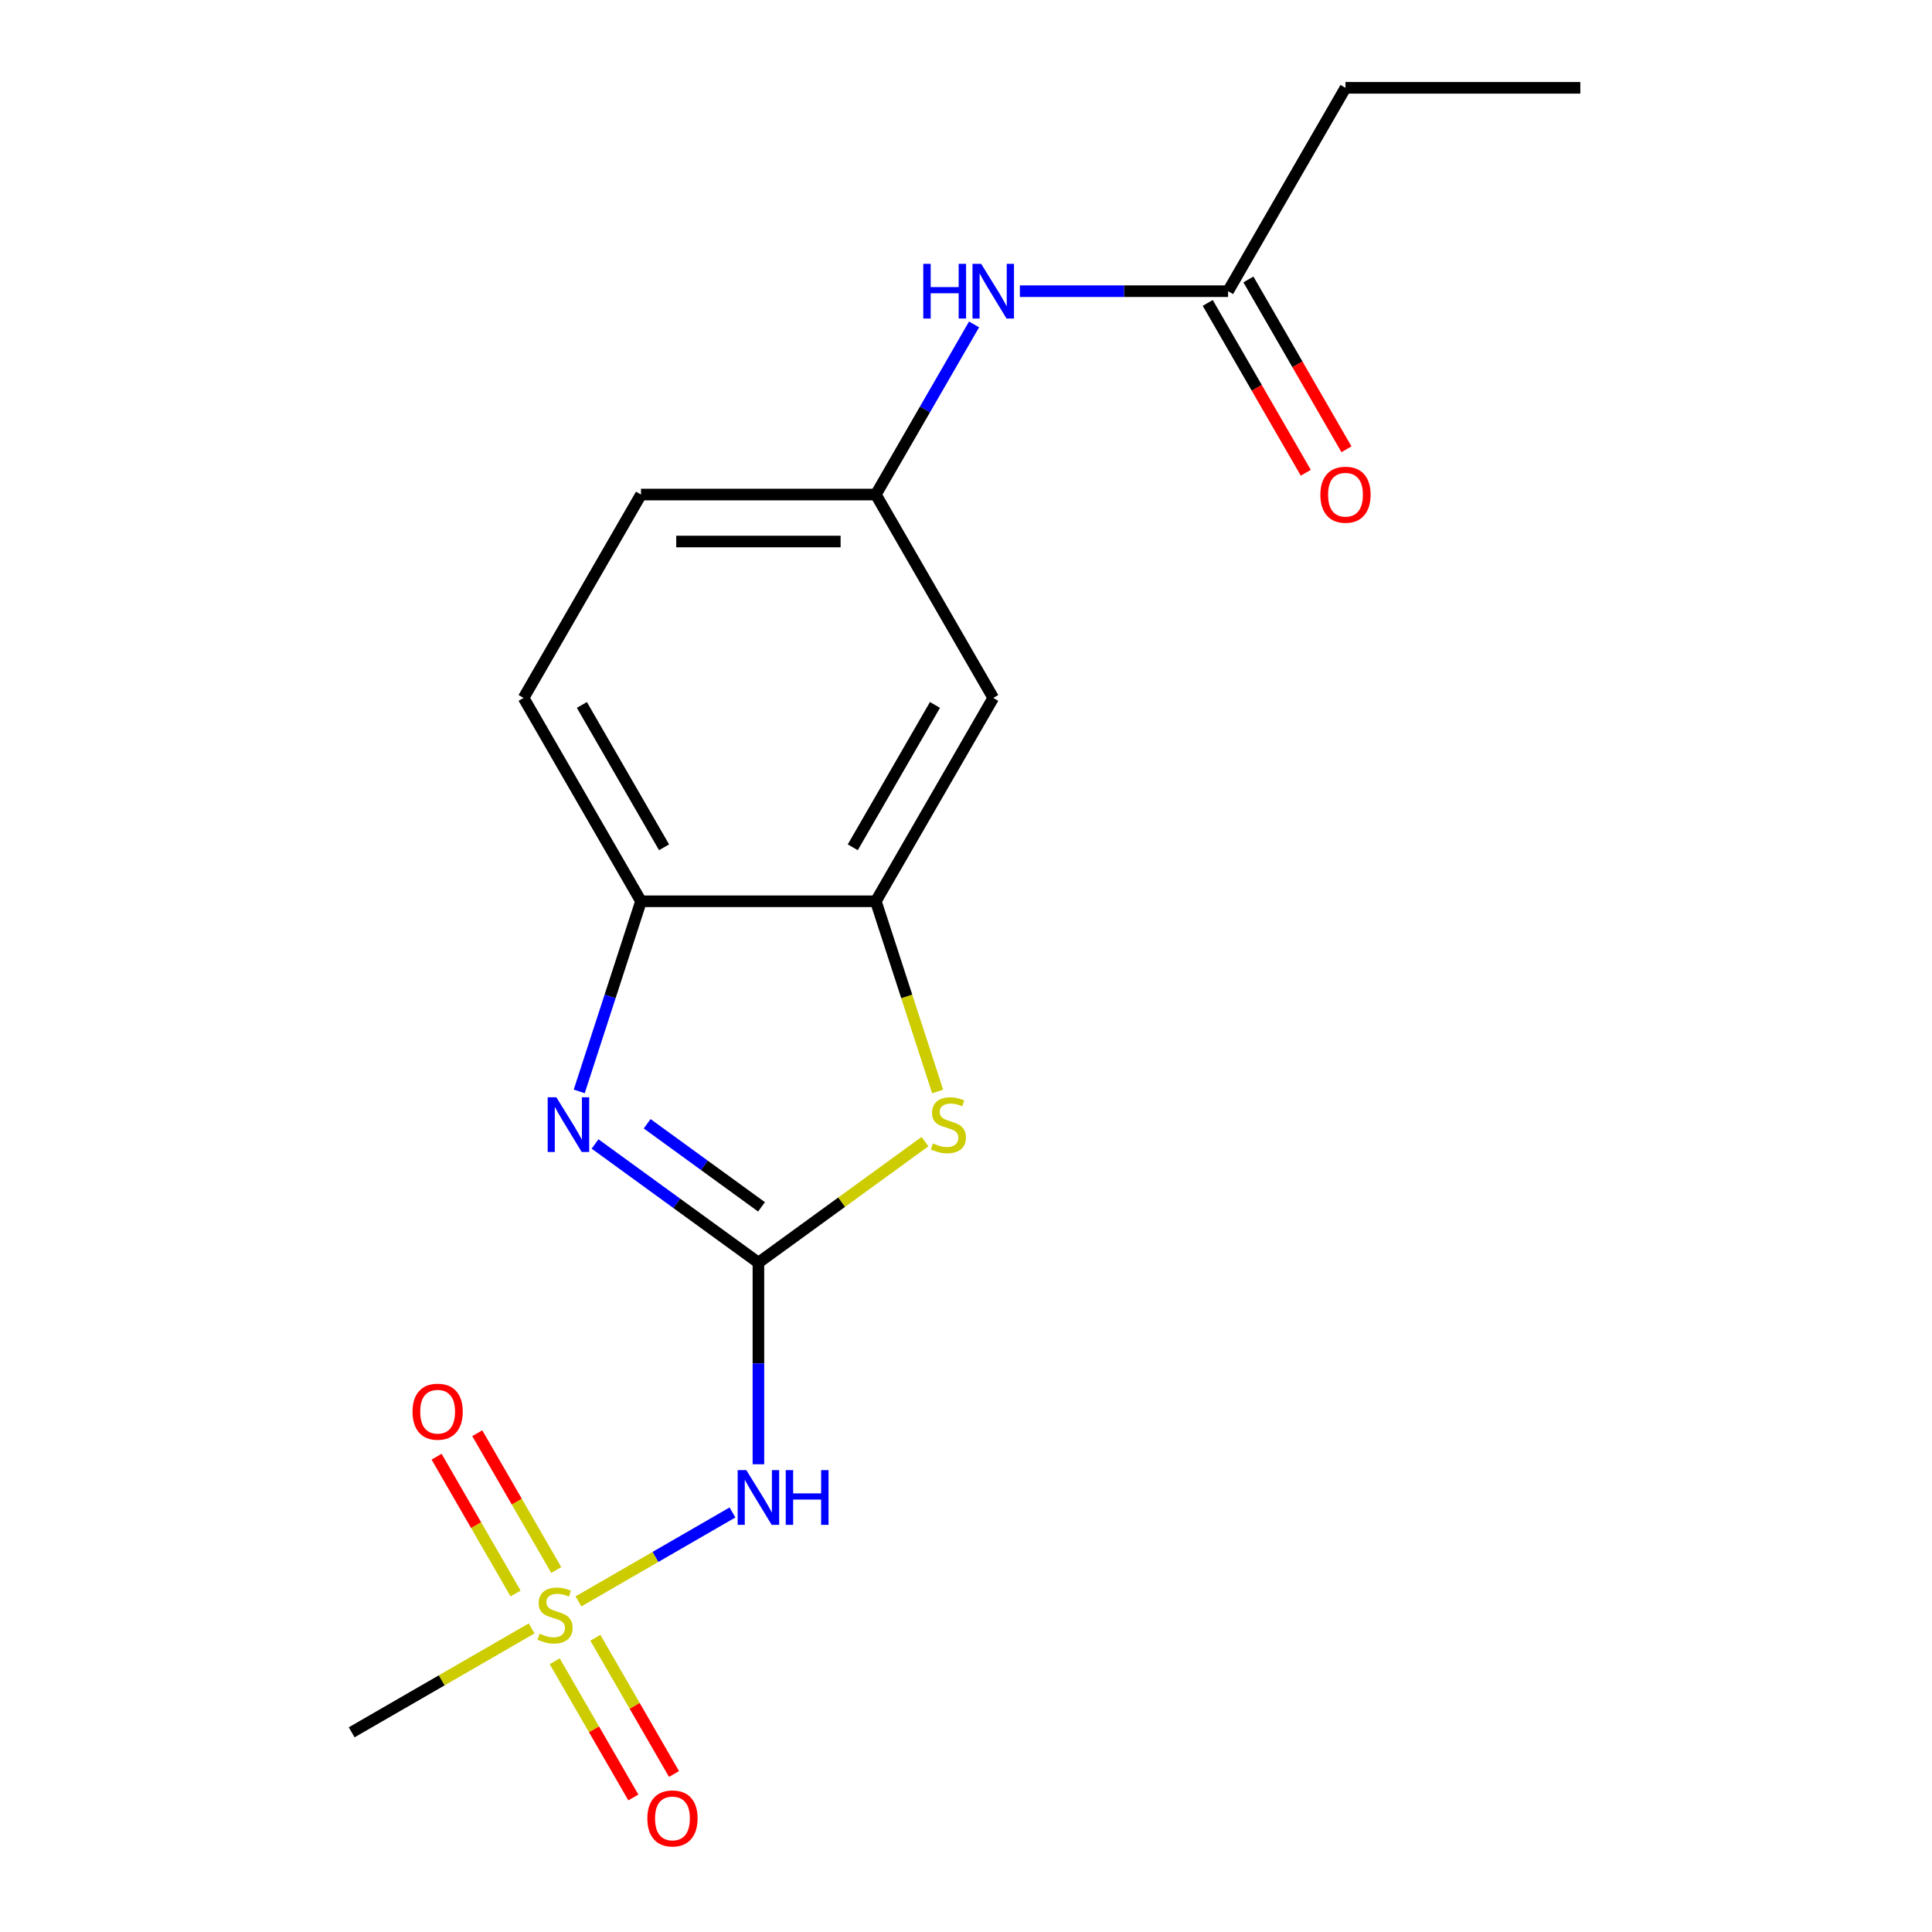 <?xml version='1.0' encoding='iso-8859-1'?>
<svg version='1.1' baseProfile='full'
              xmlns='http://www.w3.org/2000/svg'
                      xmlns:rdkit='http://www.rdkit.org/xml'
                      xmlns:xlink='http://www.w3.org/1999/xlink'
                  xml:space='preserve'
width='1000px' height='1000px' viewBox='0 0 1000 1000'>
<!-- END OF HEADER -->
<rect style='opacity:1.0;fill:#FFFFFF;stroke:none' width='1000' height='1000' x='0' y='0'> </rect>
<path class='bond-1' d='M 392.556,653.547 L 350.278,622.831' style='fill:none;fill-rule:evenodd;stroke:#000000;stroke-width:6px;stroke-linecap:butt;stroke-linejoin:miter;stroke-opacity:1' />
<path class='bond-1' d='M 350.278,622.831 L 308.001,592.114' style='fill:none;fill-rule:evenodd;stroke:#0000FF;stroke-width:6px;stroke-linecap:butt;stroke-linejoin:miter;stroke-opacity:1' />
<path class='bond-1' d='M 394.161,624.665 L 364.567,603.164' style='fill:none;fill-rule:evenodd;stroke:#000000;stroke-width:6px;stroke-linecap:butt;stroke-linejoin:miter;stroke-opacity:1' />
<path class='bond-1' d='M 364.567,603.164 L 334.973,581.662' style='fill:none;fill-rule:evenodd;stroke:#0000FF;stroke-width:6px;stroke-linecap:butt;stroke-linejoin:miter;stroke-opacity:1' />
<path class='bond-2' d='M 392.556,653.547 L 392.556,705.721' style='fill:none;fill-rule:evenodd;stroke:#000000;stroke-width:6px;stroke-linecap:butt;stroke-linejoin:miter;stroke-opacity:1' />
<path class='bond-2' d='M 392.556,705.721 L 392.556,757.895' style='fill:none;fill-rule:evenodd;stroke:#0000FF;stroke-width:6px;stroke-linecap:butt;stroke-linejoin:miter;stroke-opacity:1' />
<path class='bond-3' d='M 392.556,653.547 L 435.663,622.228' style='fill:none;fill-rule:evenodd;stroke:#000000;stroke-width:6px;stroke-linecap:butt;stroke-linejoin:miter;stroke-opacity:1' />
<path class='bond-3' d='M 435.663,622.228 L 478.77,590.908' style='fill:none;fill-rule:evenodd;stroke:#CCCC00;stroke-width:6px;stroke-linecap:butt;stroke-linejoin:miter;stroke-opacity:1' />
<path class='bond-0' d='M 299.412,828.871 L 339.269,805.859' style='fill:none;fill-rule:evenodd;stroke:#CCCC00;stroke-width:6px;stroke-linecap:butt;stroke-linejoin:miter;stroke-opacity:1' />
<path class='bond-0' d='M 339.269,805.859 L 379.127,782.847' style='fill:none;fill-rule:evenodd;stroke:#0000FF;stroke-width:6px;stroke-linecap:butt;stroke-linejoin:miter;stroke-opacity:1' />
<path class='bond-7' d='M 287.913,812.631 L 267.474,777.231' style='fill:none;fill-rule:evenodd;stroke:#CCCC00;stroke-width:6px;stroke-linecap:butt;stroke-linejoin:miter;stroke-opacity:1' />
<path class='bond-7' d='M 267.474,777.231 L 247.036,741.831' style='fill:none;fill-rule:evenodd;stroke:#FF0000;stroke-width:6px;stroke-linecap:butt;stroke-linejoin:miter;stroke-opacity:1' />
<path class='bond-7' d='M 266.86,824.786 L 246.422,789.386' style='fill:none;fill-rule:evenodd;stroke:#CCCC00;stroke-width:6px;stroke-linecap:butt;stroke-linejoin:miter;stroke-opacity:1' />
<path class='bond-7' d='M 246.422,789.386 L 225.983,753.985' style='fill:none;fill-rule:evenodd;stroke:#FF0000;stroke-width:6px;stroke-linecap:butt;stroke-linejoin:miter;stroke-opacity:1' />
<path class='bond-8' d='M 287.112,859.863 L 307.464,895.115' style='fill:none;fill-rule:evenodd;stroke:#CCCC00;stroke-width:6px;stroke-linecap:butt;stroke-linejoin:miter;stroke-opacity:1' />
<path class='bond-8' d='M 307.464,895.115 L 327.817,930.366' style='fill:none;fill-rule:evenodd;stroke:#FF0000;stroke-width:6px;stroke-linecap:butt;stroke-linejoin:miter;stroke-opacity:1' />
<path class='bond-8' d='M 308.164,847.709 L 328.517,882.96' style='fill:none;fill-rule:evenodd;stroke:#CCCC00;stroke-width:6px;stroke-linecap:butt;stroke-linejoin:miter;stroke-opacity:1' />
<path class='bond-8' d='M 328.517,882.96 L 348.869,918.211' style='fill:none;fill-rule:evenodd;stroke:#FF0000;stroke-width:6px;stroke-linecap:butt;stroke-linejoin:miter;stroke-opacity:1' />
<path class='bond-14' d='M 275.174,842.864 L 228.602,869.753' style='fill:none;fill-rule:evenodd;stroke:#CCCC00;stroke-width:6px;stroke-linecap:butt;stroke-linejoin:miter;stroke-opacity:1' />
<path class='bond-14' d='M 228.602,869.753 L 182.03,896.641' style='fill:none;fill-rule:evenodd;stroke:#000000;stroke-width:6px;stroke-linecap:butt;stroke-linejoin:miter;stroke-opacity:1' />
<path class='bond-5' d='M 299.81,564.905 L 315.796,515.705' style='fill:none;fill-rule:evenodd;stroke:#0000FF;stroke-width:6px;stroke-linecap:butt;stroke-linejoin:miter;stroke-opacity:1' />
<path class='bond-5' d='M 315.796,515.705 L 331.782,466.505' style='fill:none;fill-rule:evenodd;stroke:#000000;stroke-width:6px;stroke-linecap:butt;stroke-linejoin:miter;stroke-opacity:1' />
<path class='bond-4' d='M 485.314,564.945 L 469.322,515.725' style='fill:none;fill-rule:evenodd;stroke:#CCCC00;stroke-width:6px;stroke-linecap:butt;stroke-linejoin:miter;stroke-opacity:1' />
<path class='bond-4' d='M 469.322,515.725 L 453.329,466.505' style='fill:none;fill-rule:evenodd;stroke:#000000;stroke-width:6px;stroke-linecap:butt;stroke-linejoin:miter;stroke-opacity:1' />
<path class='bond-6' d='M 453.329,466.505 L 514.103,361.243' style='fill:none;fill-rule:evenodd;stroke:#000000;stroke-width:6px;stroke-linecap:butt;stroke-linejoin:miter;stroke-opacity:1' />
<path class='bond-6' d='M 441.393,438.561 L 483.934,364.877' style='fill:none;fill-rule:evenodd;stroke:#000000;stroke-width:6px;stroke-linecap:butt;stroke-linejoin:miter;stroke-opacity:1' />
<path class='bond-18' d='M 453.329,466.505 L 331.782,466.505' style='fill:none;fill-rule:evenodd;stroke:#000000;stroke-width:6px;stroke-linecap:butt;stroke-linejoin:miter;stroke-opacity:1' />
<path class='bond-13' d='M 331.782,466.505 L 271.009,361.243' style='fill:none;fill-rule:evenodd;stroke:#000000;stroke-width:6px;stroke-linecap:butt;stroke-linejoin:miter;stroke-opacity:1' />
<path class='bond-13' d='M 343.719,438.561 L 301.177,364.877' style='fill:none;fill-rule:evenodd;stroke:#000000;stroke-width:6px;stroke-linecap:butt;stroke-linejoin:miter;stroke-opacity:1' />
<path class='bond-11' d='M 514.103,361.243 L 453.329,255.98' style='fill:none;fill-rule:evenodd;stroke:#000000;stroke-width:6px;stroke-linecap:butt;stroke-linejoin:miter;stroke-opacity:1' />
<path class='bond-9' d='M 635.649,150.717 L 581.765,150.717' style='fill:none;fill-rule:evenodd;stroke:#000000;stroke-width:6px;stroke-linecap:butt;stroke-linejoin:miter;stroke-opacity:1' />
<path class='bond-9' d='M 581.765,150.717 L 527.881,150.717' style='fill:none;fill-rule:evenodd;stroke:#0000FF;stroke-width:6px;stroke-linecap:butt;stroke-linejoin:miter;stroke-opacity:1' />
<path class='bond-12' d='M 625.123,156.795 L 650.499,200.747' style='fill:none;fill-rule:evenodd;stroke:#000000;stroke-width:6px;stroke-linecap:butt;stroke-linejoin:miter;stroke-opacity:1' />
<path class='bond-12' d='M 650.499,200.747 L 675.875,244.699' style='fill:none;fill-rule:evenodd;stroke:#FF0000;stroke-width:6px;stroke-linecap:butt;stroke-linejoin:miter;stroke-opacity:1' />
<path class='bond-12' d='M 646.176,144.64 L 671.551,188.592' style='fill:none;fill-rule:evenodd;stroke:#000000;stroke-width:6px;stroke-linecap:butt;stroke-linejoin:miter;stroke-opacity:1' />
<path class='bond-12' d='M 671.551,188.592 L 696.927,232.544' style='fill:none;fill-rule:evenodd;stroke:#FF0000;stroke-width:6px;stroke-linecap:butt;stroke-linejoin:miter;stroke-opacity:1' />
<path class='bond-16' d='M 635.649,150.717 L 696.423,45.455' style='fill:none;fill-rule:evenodd;stroke:#000000;stroke-width:6px;stroke-linecap:butt;stroke-linejoin:miter;stroke-opacity:1' />
<path class='bond-10' d='M 504.173,167.916 L 478.751,211.948' style='fill:none;fill-rule:evenodd;stroke:#0000FF;stroke-width:6px;stroke-linecap:butt;stroke-linejoin:miter;stroke-opacity:1' />
<path class='bond-10' d='M 478.751,211.948 L 453.329,255.98' style='fill:none;fill-rule:evenodd;stroke:#000000;stroke-width:6px;stroke-linecap:butt;stroke-linejoin:miter;stroke-opacity:1' />
<path class='bond-19' d='M 453.329,255.98 L 331.782,255.98' style='fill:none;fill-rule:evenodd;stroke:#000000;stroke-width:6px;stroke-linecap:butt;stroke-linejoin:miter;stroke-opacity:1' />
<path class='bond-19' d='M 435.097,280.289 L 350.014,280.289' style='fill:none;fill-rule:evenodd;stroke:#000000;stroke-width:6px;stroke-linecap:butt;stroke-linejoin:miter;stroke-opacity:1' />
<path class='bond-15' d='M 271.009,361.243 L 331.782,255.98' style='fill:none;fill-rule:evenodd;stroke:#000000;stroke-width:6px;stroke-linecap:butt;stroke-linejoin:miter;stroke-opacity:1' />
<path class='bond-17' d='M 696.423,45.455 L 817.97,45.455' style='fill:none;fill-rule:evenodd;stroke:#000000;stroke-width:6px;stroke-linecap:butt;stroke-linejoin:miter;stroke-opacity:1' />
<path  class='atom-1' d='M 279.293 845.587
Q 279.613 845.707, 280.933 846.267
Q 282.253 846.827, 283.693 847.187
Q 285.173 847.507, 286.613 847.507
Q 289.293 847.507, 290.853 846.227
Q 292.413 844.907, 292.413 842.627
Q 292.413 841.067, 291.613 840.107
Q 290.853 839.147, 289.653 838.627
Q 288.453 838.107, 286.453 837.507
Q 283.933 836.747, 282.413 836.027
Q 280.933 835.307, 279.853 833.787
Q 278.813 832.267, 278.813 829.707
Q 278.813 826.147, 281.213 823.947
Q 283.653 821.747, 288.453 821.747
Q 291.733 821.747, 295.453 823.307
L 294.533 826.387
Q 291.133 824.987, 288.573 824.987
Q 285.813 824.987, 284.293 826.147
Q 282.773 827.267, 282.813 829.227
Q 282.813 830.747, 283.573 831.667
Q 284.373 832.587, 285.493 833.107
Q 286.653 833.627, 288.573 834.227
Q 291.133 835.027, 292.653 835.827
Q 294.173 836.627, 295.253 838.267
Q 296.373 839.867, 296.373 842.627
Q 296.373 846.547, 293.733 848.667
Q 291.133 850.747, 286.773 850.747
Q 284.253 850.747, 282.333 850.187
Q 280.453 849.667, 278.213 848.747
L 279.293 845.587
' fill='#CCCC00'/>
<path  class='atom-2' d='M 287.962 567.944
L 297.242 582.944
Q 298.162 584.424, 299.642 587.104
Q 301.122 589.784, 301.202 589.944
L 301.202 567.944
L 304.962 567.944
L 304.962 596.264
L 301.082 596.264
L 291.122 579.864
Q 289.962 577.944, 288.722 575.744
Q 287.522 573.544, 287.162 572.864
L 287.162 596.264
L 283.482 596.264
L 283.482 567.944
L 287.962 567.944
' fill='#0000FF'/>
<path  class='atom-3' d='M 386.296 760.934
L 395.576 775.934
Q 396.496 777.414, 397.976 780.094
Q 399.456 782.774, 399.536 782.934
L 399.536 760.934
L 403.296 760.934
L 403.296 789.254
L 399.416 789.254
L 389.456 772.854
Q 388.296 770.934, 387.056 768.734
Q 385.856 766.534, 385.496 765.854
L 385.496 789.254
L 381.816 789.254
L 381.816 760.934
L 386.296 760.934
' fill='#0000FF'/>
<path  class='atom-3' d='M 406.696 760.934
L 410.536 760.934
L 410.536 772.974
L 425.016 772.974
L 425.016 760.934
L 428.856 760.934
L 428.856 789.254
L 425.016 789.254
L 425.016 776.174
L 410.536 776.174
L 410.536 789.254
L 406.696 789.254
L 406.696 760.934
' fill='#0000FF'/>
<path  class='atom-4' d='M 482.889 591.824
Q 483.209 591.944, 484.529 592.504
Q 485.849 593.064, 487.289 593.424
Q 488.769 593.744, 490.209 593.744
Q 492.889 593.744, 494.449 592.464
Q 496.009 591.144, 496.009 588.864
Q 496.009 587.304, 495.209 586.344
Q 494.449 585.384, 493.249 584.864
Q 492.049 584.344, 490.049 583.744
Q 487.529 582.984, 486.009 582.264
Q 484.529 581.544, 483.449 580.024
Q 482.409 578.504, 482.409 575.944
Q 482.409 572.384, 484.809 570.184
Q 487.249 567.984, 492.049 567.984
Q 495.329 567.984, 499.049 569.544
L 498.129 572.624
Q 494.729 571.224, 492.169 571.224
Q 489.409 571.224, 487.889 572.384
Q 486.369 573.504, 486.409 575.464
Q 486.409 576.984, 487.169 577.904
Q 487.969 578.824, 489.089 579.344
Q 490.249 579.864, 492.169 580.464
Q 494.729 581.264, 496.249 582.064
Q 497.769 582.864, 498.849 584.504
Q 499.969 586.104, 499.969 588.864
Q 499.969 592.784, 497.329 594.904
Q 494.729 596.984, 490.369 596.984
Q 487.849 596.984, 485.929 596.424
Q 484.049 595.904, 481.809 594.984
L 482.889 591.824
' fill='#CCCC00'/>
<path  class='atom-8' d='M 213.519 730.685
Q 213.519 723.885, 216.879 720.085
Q 220.239 716.285, 226.519 716.285
Q 232.799 716.285, 236.159 720.085
Q 239.519 723.885, 239.519 730.685
Q 239.519 737.565, 236.119 741.485
Q 232.719 745.365, 226.519 745.365
Q 220.279 745.365, 216.879 741.485
Q 213.519 737.605, 213.519 730.685
M 226.519 742.165
Q 230.839 742.165, 233.159 739.285
Q 235.519 736.365, 235.519 730.685
Q 235.519 725.125, 233.159 722.325
Q 230.839 719.485, 226.519 719.485
Q 222.199 719.485, 219.839 722.285
Q 217.519 725.085, 217.519 730.685
Q 217.519 736.405, 219.839 739.285
Q 222.199 742.165, 226.519 742.165
' fill='#FF0000'/>
<path  class='atom-9' d='M 335.066 941.21
Q 335.066 934.41, 338.426 930.61
Q 341.786 926.81, 348.066 926.81
Q 354.346 926.81, 357.706 930.61
Q 361.066 934.41, 361.066 941.21
Q 361.066 948.09, 357.666 952.01
Q 354.266 955.89, 348.066 955.89
Q 341.826 955.89, 338.426 952.01
Q 335.066 948.13, 335.066 941.21
M 348.066 952.69
Q 352.386 952.69, 354.706 949.81
Q 357.066 946.89, 357.066 941.21
Q 357.066 935.65, 354.706 932.85
Q 352.386 930.01, 348.066 930.01
Q 343.746 930.01, 341.386 932.81
Q 339.066 935.61, 339.066 941.21
Q 339.066 946.93, 341.386 949.81
Q 343.746 952.69, 348.066 952.69
' fill='#FF0000'/>
<path  class='atom-11' d='M 477.883 136.557
L 481.723 136.557
L 481.723 148.597
L 496.203 148.597
L 496.203 136.557
L 500.043 136.557
L 500.043 164.877
L 496.203 164.877
L 496.203 151.797
L 481.723 151.797
L 481.723 164.877
L 477.883 164.877
L 477.883 136.557
' fill='#0000FF'/>
<path  class='atom-11' d='M 507.843 136.557
L 517.123 151.557
Q 518.043 153.037, 519.523 155.717
Q 521.003 158.397, 521.083 158.557
L 521.083 136.557
L 524.843 136.557
L 524.843 164.877
L 520.963 164.877
L 511.003 148.477
Q 509.843 146.557, 508.603 144.357
Q 507.403 142.157, 507.043 141.477
L 507.043 164.877
L 503.363 164.877
L 503.363 136.557
L 507.843 136.557
' fill='#0000FF'/>
<path  class='atom-13' d='M 683.423 256.06
Q 683.423 249.26, 686.783 245.46
Q 690.143 241.66, 696.423 241.66
Q 702.703 241.66, 706.063 245.46
Q 709.423 249.26, 709.423 256.06
Q 709.423 262.94, 706.023 266.86
Q 702.623 270.74, 696.423 270.74
Q 690.183 270.74, 686.783 266.86
Q 683.423 262.98, 683.423 256.06
M 696.423 267.54
Q 700.743 267.54, 703.063 264.66
Q 705.423 261.74, 705.423 256.06
Q 705.423 250.5, 703.063 247.7
Q 700.743 244.86, 696.423 244.86
Q 692.103 244.86, 689.743 247.66
Q 687.423 250.46, 687.423 256.06
Q 687.423 261.78, 689.743 264.66
Q 692.103 267.54, 696.423 267.54
' fill='#FF0000'/>
</svg>
